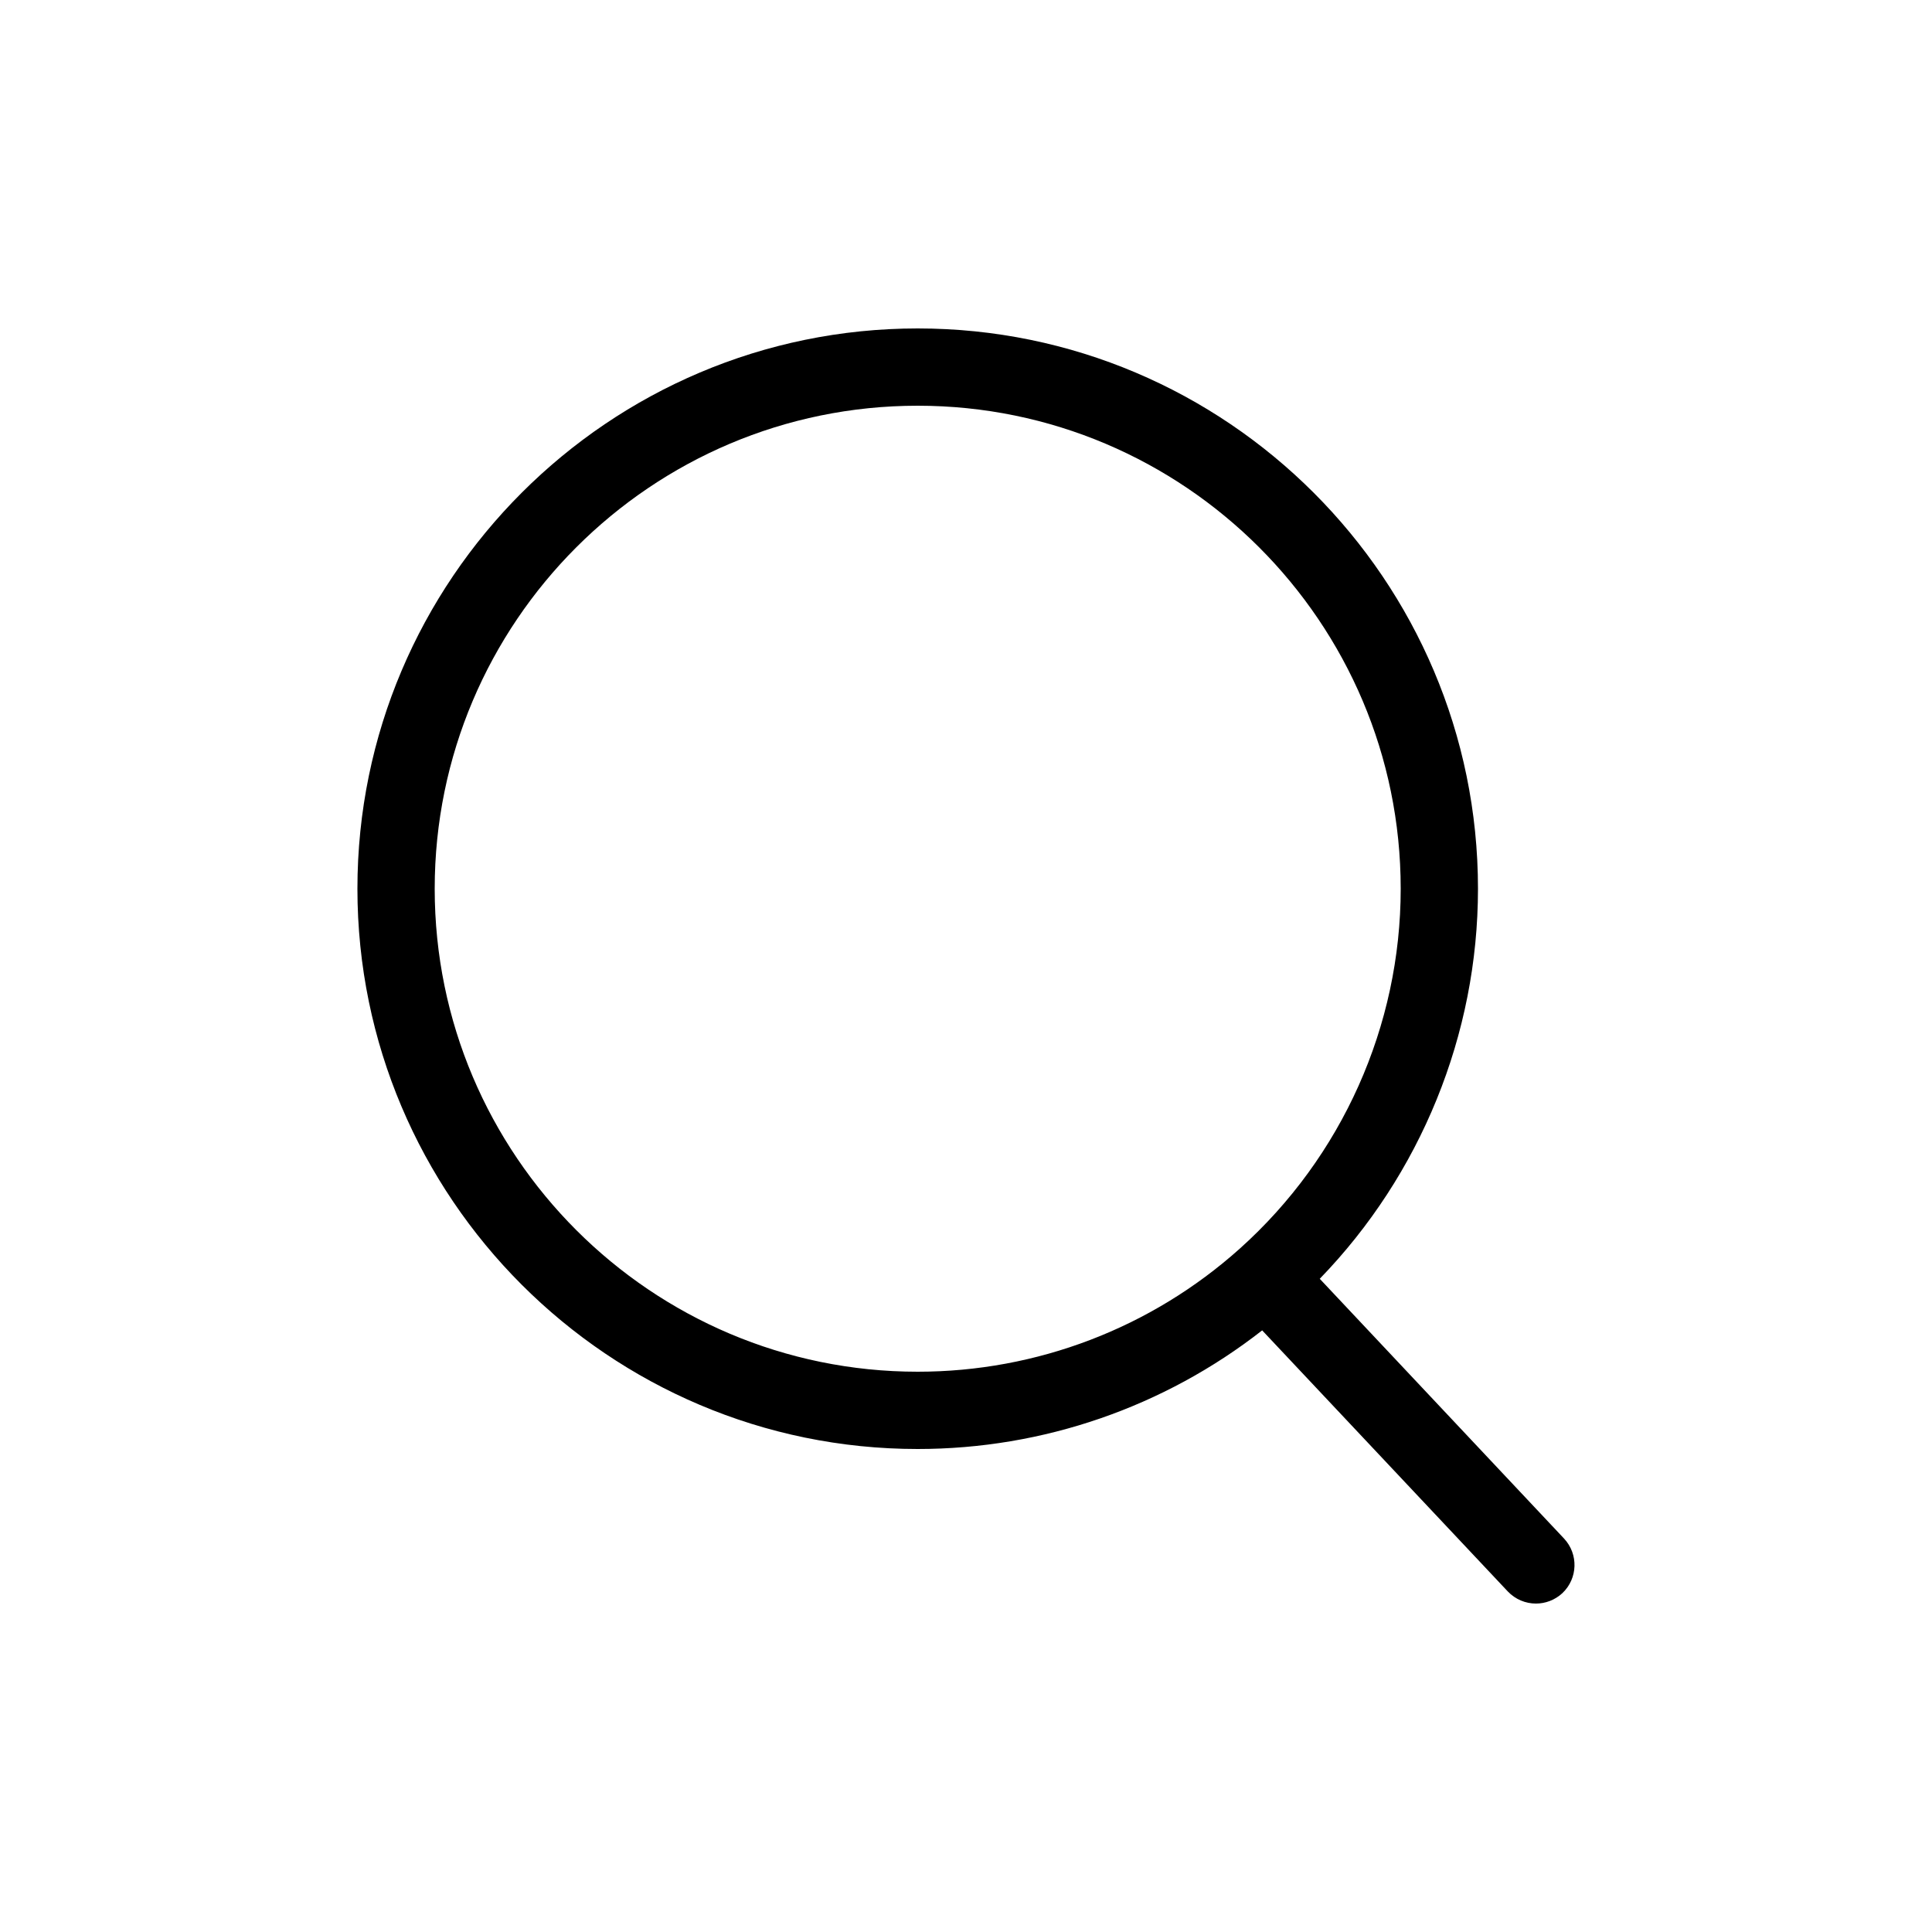 <svg id="Layer_1" enable-background="new 0 0 100 100" height="512" viewBox="0 0 100 100" width="512" xmlns="http://www.w3.org/2000/svg"><g><path d="m68.31 66.19c5.22-5.39 8.19-12.64 8.19-20.19 0-15.99-13.01-29-29-29s-29 13.01-29 29 13.01 29 29 29c6.49 0 12.75-2.17 17.83-6.14l12.71 13.51c.4.42.93.63 1.46.63.49 0 .98-.18 1.37-.54.8-.76.84-2.02.08-2.83zm-4.14-1.56c-4.59 4.11-10.51 6.37-16.67 6.37-13.79 0-25-11.21-25-25s11.21-25 25-25 25 11.21 25 25c0 7.1-3.04 13.89-8.33 18.63z"/></g></svg>
